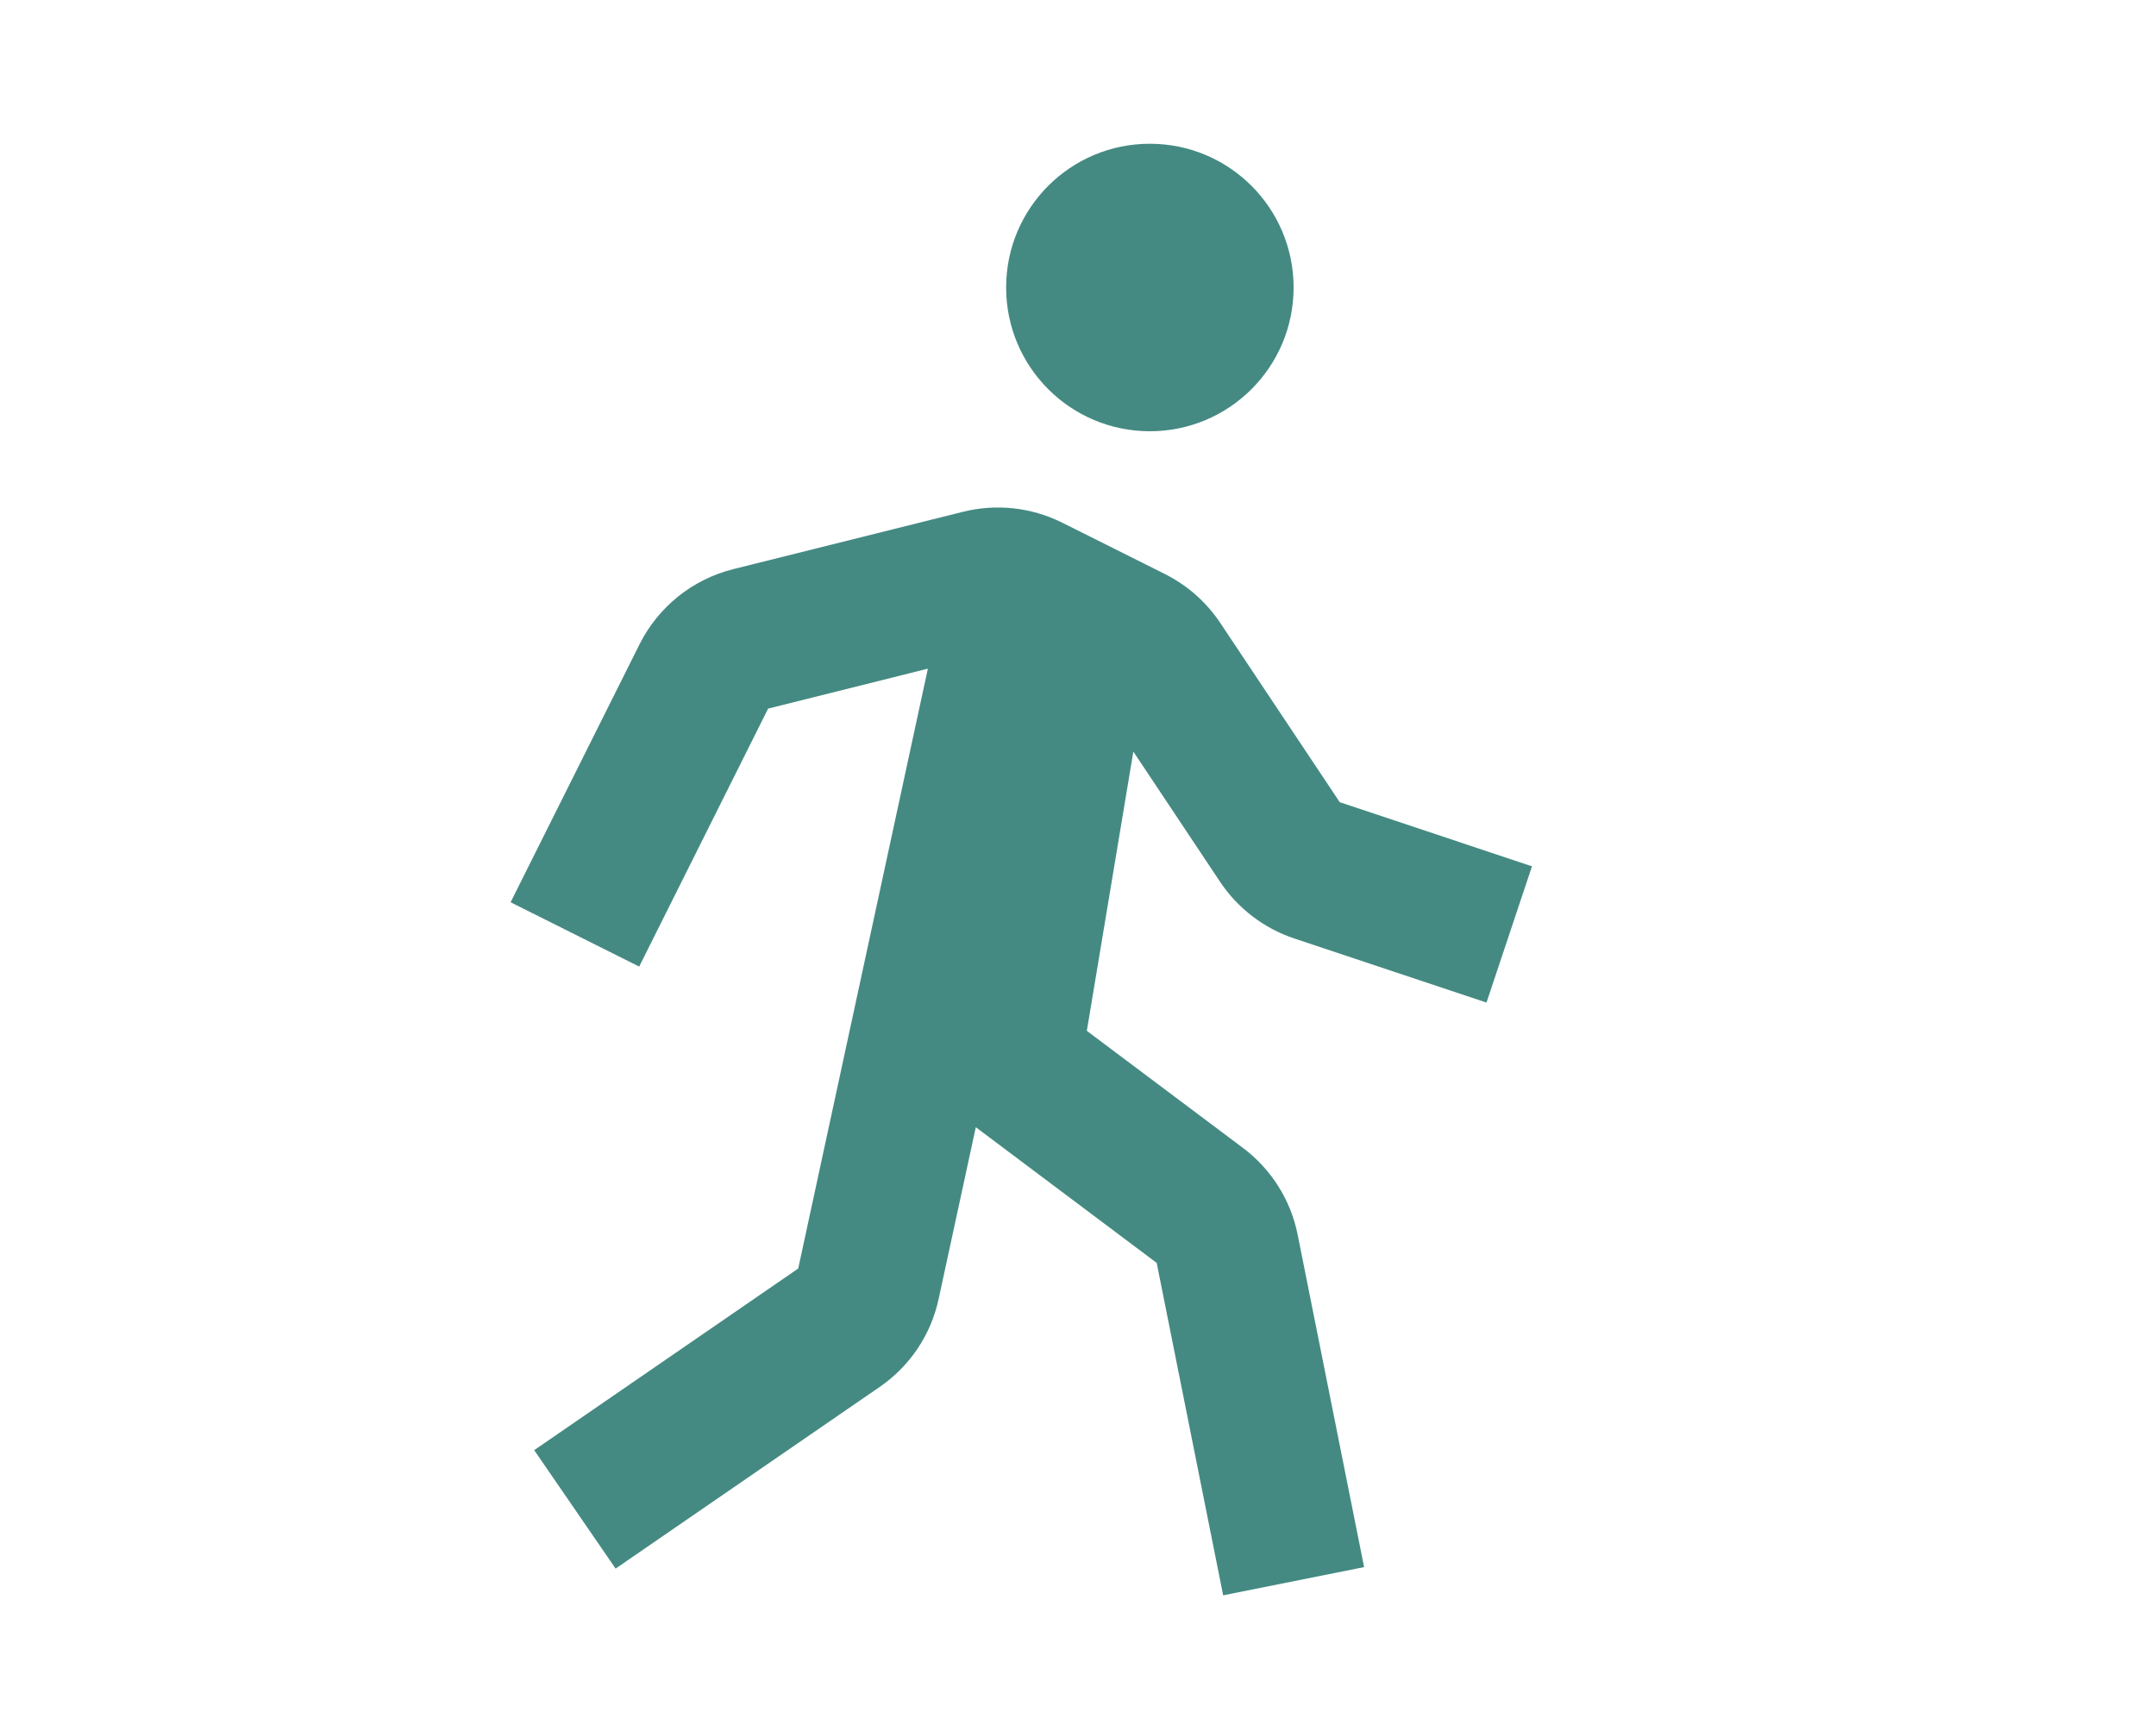 <svg width="30" height="24" viewBox="0 0 30 24" fill="none" xmlns="http://www.w3.org/2000/svg">
<path d="M16 6C17.105 6 18 5.105 18 4C18 2.895 17.105 2 16 2C14.895 2 14 2.895 14 4C14 5.105 14.895 6 16 6Z" fill="#448A82"/>
<path d="M16.978 12.27C17.223 12.638 17.589 12.917 18.009 13.057L20.684 13.949L21.317 12.053L18.642 11.161L16.979 8.666C16.786 8.377 16.521 8.143 16.21 7.987L14.776 7.27C14.349 7.058 13.86 7.005 13.398 7.121L10.205 7.918C9.925 7.988 9.663 8.117 9.437 8.298C9.212 8.479 9.028 8.706 8.899 8.964L7.105 12.553L8.894 13.448L10.688 9.859L12.911 9.303L11.107 17.649L7.433 20.176L8.566 21.824L12.241 19.296C12.662 19.006 12.954 18.571 13.061 18.071L13.578 15.683L16.095 17.571L17.02 22.196L18.981 21.803L18.056 17.176C17.959 16.694 17.688 16.265 17.294 15.97L15.123 14.342L15.77 10.457L16.978 12.27Z" fill="#448A82"/>
</svg>

